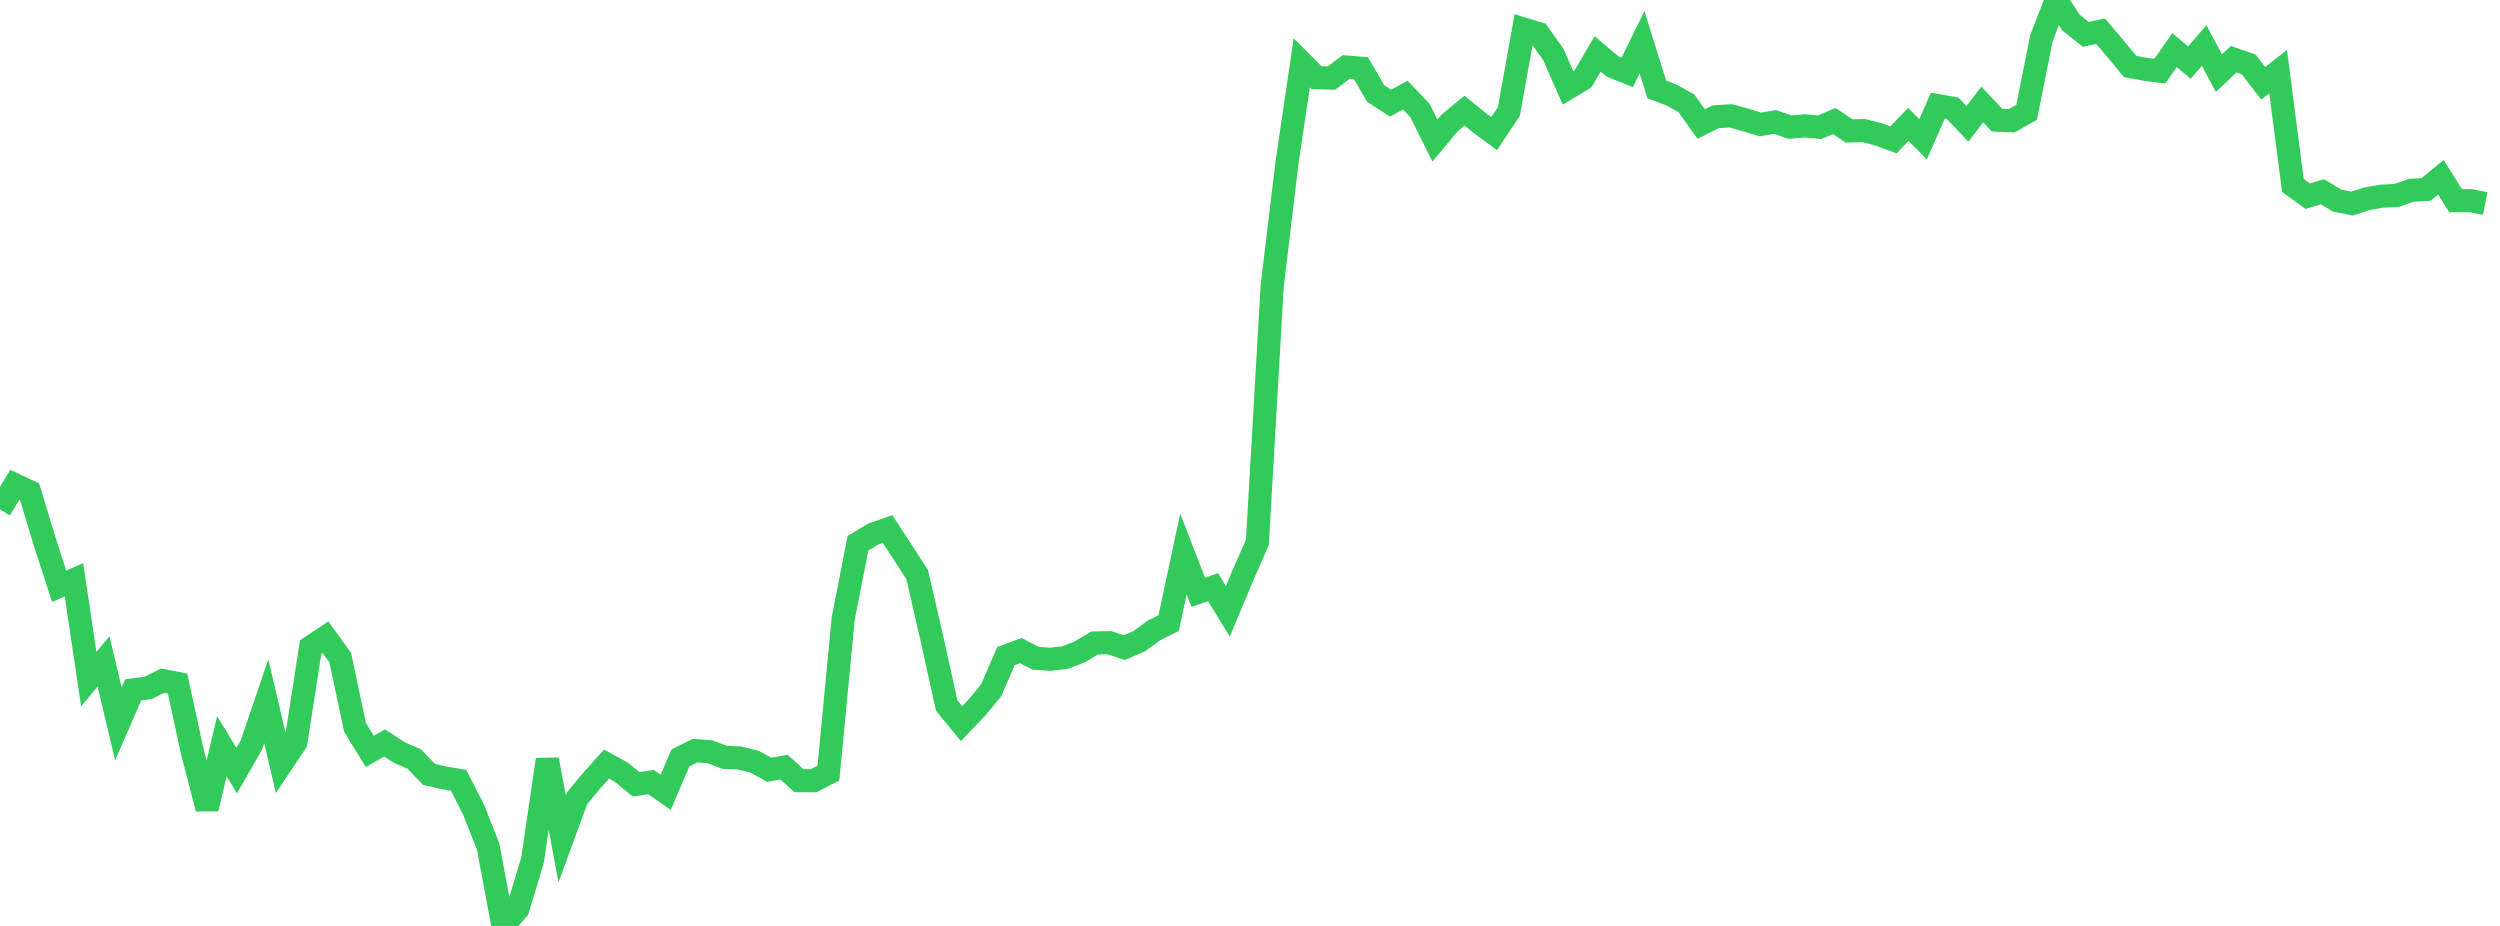 <?xml version="1.0" standalone="no"?><!DOCTYPE svg PUBLIC "-//W3C//DTD SVG 1.1//EN" "http://www.w3.org/Graphics/SVG/1.1/DTD/svg11.dtd"><svg width="135" height="50" viewBox="0 0 135 50" preserveAspectRatio="none" xmlns="http://www.w3.org/2000/svg" xmlns:xlink="http://www.w3.org/1999/xlink"><polyline points="0,27.512 0.799,26.176 1.598,26.551 2.396,29.195 3.195,31.657 3.994,31.307 4.793,36.672 5.592,35.716 6.391,39.089 7.189,37.256 7.988,37.149 8.787,36.752 9.586,36.905 10.385,40.584 11.183,43.667 11.982,40.295 12.781,41.611 13.58,40.219 14.379,37.869 15.178,41.279 15.976,40.088 16.775,34.94 17.574,34.408 18.373,35.51 19.172,39.28 19.97,40.578 20.769,40.119 21.568,40.641 22.367,40.986 23.166,41.813 23.964,42 24.763,42.137 25.562,43.689 26.361,45.717 27.16,50 27.959,49.096 28.757,46.45 29.556,41.018 30.355,45.297 31.154,43.114 31.953,42.152 32.751,41.261 33.55,41.699 34.349,42.352 35.148,42.23 35.947,42.787 36.746,40.923 37.544,40.532 38.343,40.597 39.142,40.9 39.941,40.933 40.74,41.129 41.538,41.567 42.337,41.427 43.136,42.152 43.935,42.16 44.734,41.743 45.533,33.402 46.331,29.335 47.13,28.851 47.929,28.571 48.728,29.792 49.527,31.03 50.325,34.487 51.124,38.105 51.923,39.077 52.722,38.245 53.521,37.278 54.32,35.428 55.118,35.134 55.917,35.544 56.716,35.6 57.515,35.509 58.314,35.195 59.112,34.722 59.911,34.705 60.71,34.973 61.509,34.63 62.308,34.047 63.107,33.649 63.905,29.918 64.704,31.985 65.503,31.707 66.302,33.008 67.101,31.107 67.899,29.283 68.698,15.445 69.497,8.789 70.296,3.392 71.095,4.194 71.893,4.216 72.692,3.619 73.491,3.682 74.29,5.054 75.089,5.571 75.888,5.135 76.686,5.976 77.485,7.592 78.284,6.631 79.083,5.975 79.882,6.624 80.68,7.216 81.479,6.024 82.278,1.572 83.077,1.815 83.876,2.936 84.675,4.75 85.473,4.272 86.272,2.913 87.071,3.585 87.87,3.911 88.669,2.281 89.467,4.83 90.266,5.133 91.065,5.579 91.864,6.698 92.663,6.3 93.462,6.258 94.26,6.475 95.059,6.721 95.858,6.585 96.657,6.867 97.456,6.795 98.254,6.87 99.053,6.538 99.852,7.069 100.651,7.054 101.45,7.258 102.249,7.554 103.047,6.72 103.846,7.518 104.645,5.705 105.444,5.845 106.243,6.689 107.041,5.642 107.84,6.486 108.639,6.52 109.438,6.065 110.237,2.066 111.036,0 111.834,1.221 112.633,1.855 113.432,1.686 114.231,2.627 115.03,3.591 115.828,3.74 116.627,3.844 117.426,2.706 118.225,3.381 119.024,2.459 119.822,3.948 120.621,3.196 121.42,3.474 122.219,4.497 123.018,3.867 123.817,10.019 124.615,10.593 125.414,10.355 126.213,10.833 127.012,10.992 127.811,10.733 128.609,10.594 129.408,10.557 130.207,10.276 131.006,10.229 131.805,9.571 132.604,10.838 133.402,10.834 134.201,10.99" fill="none" stroke="#32ca5b" stroke-width="1.25"/></svg>